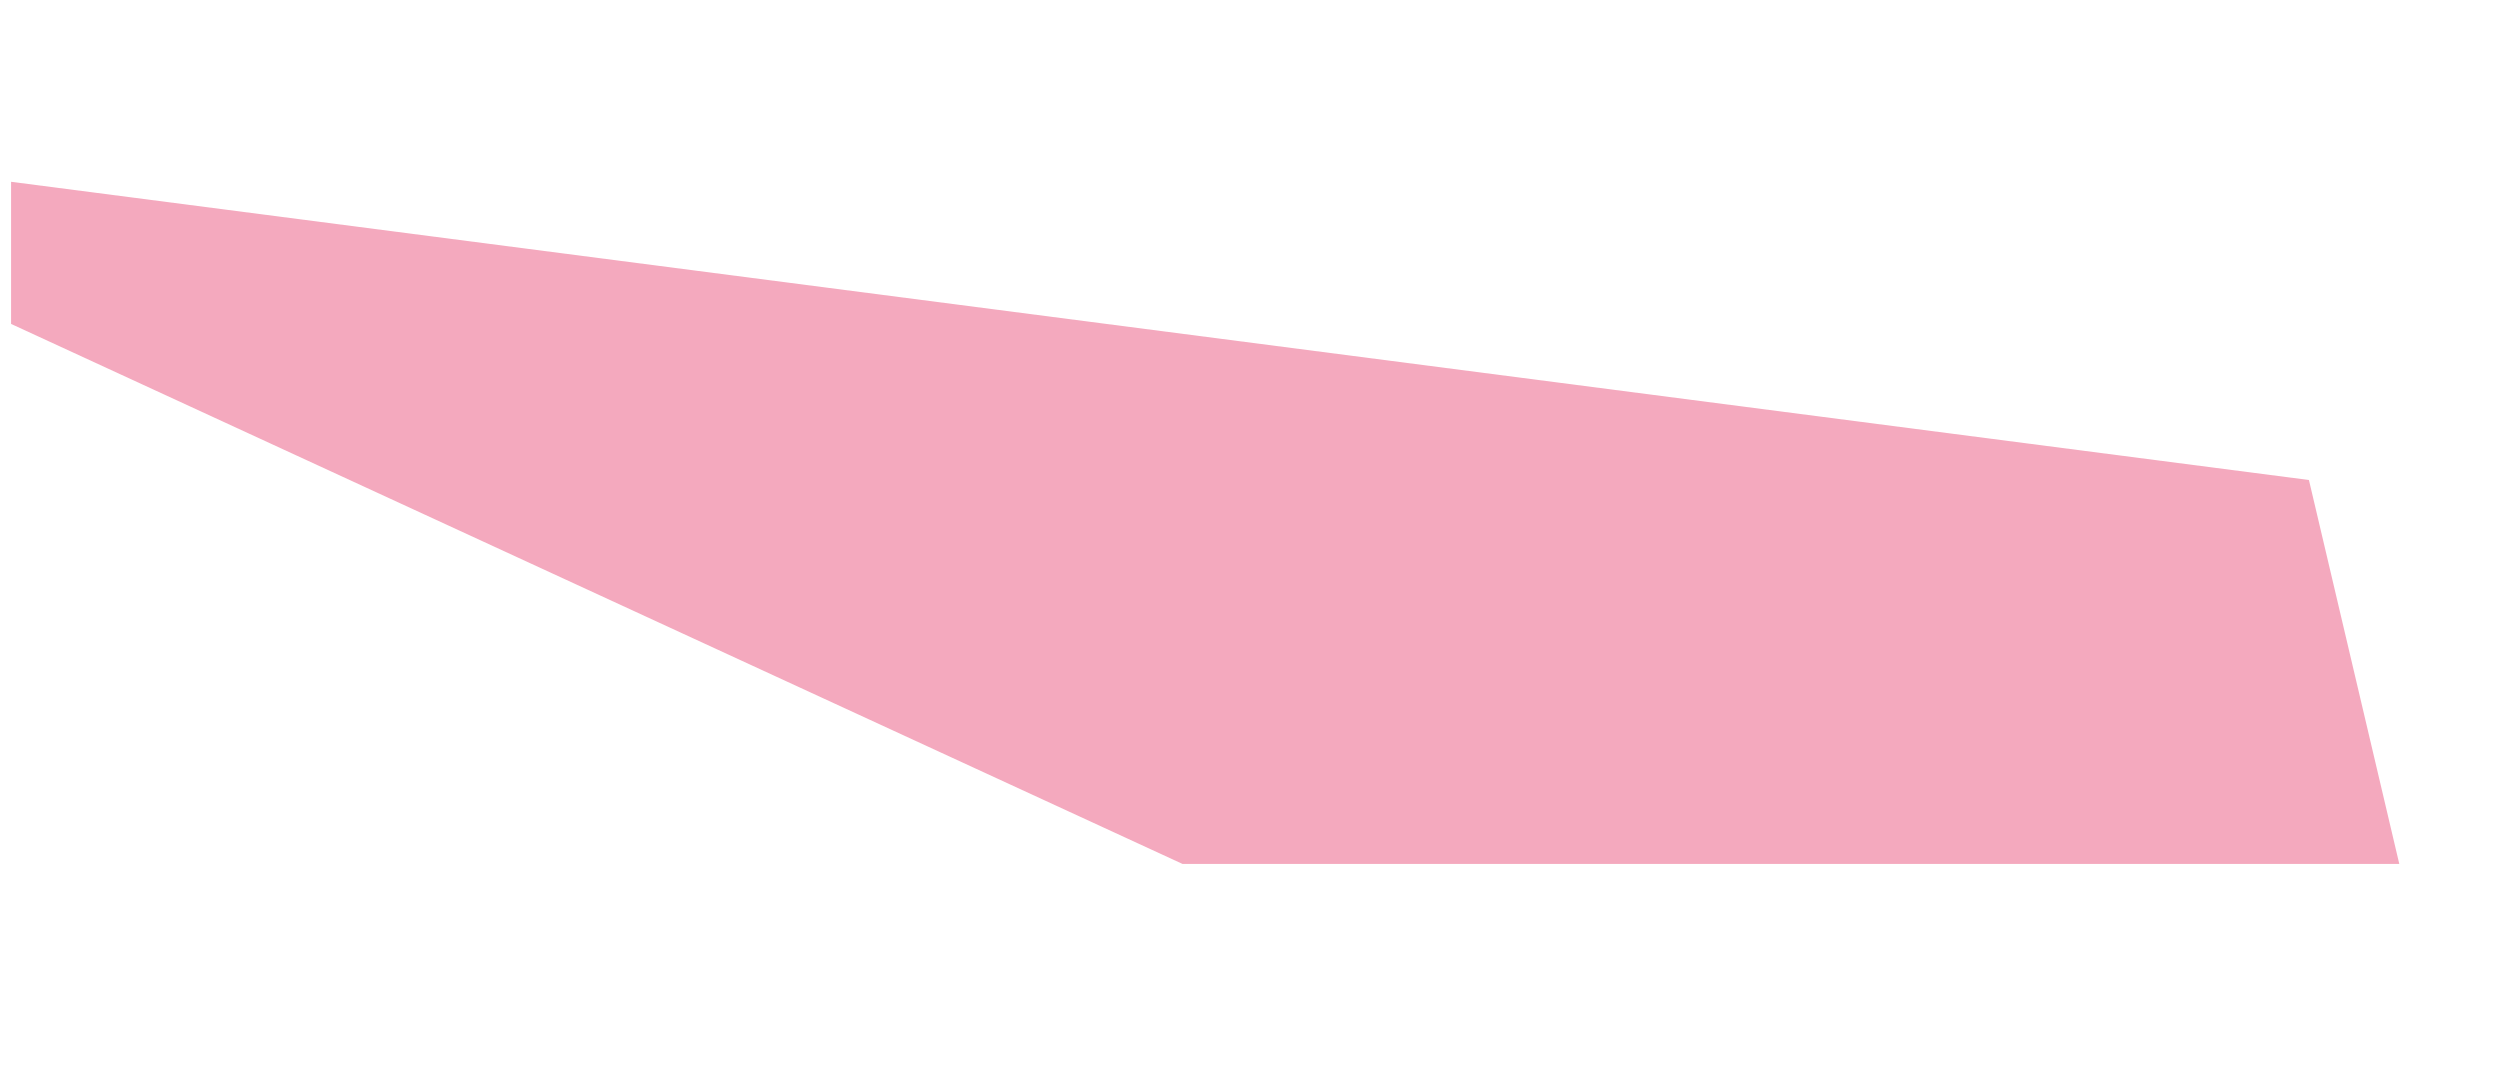 <?xml version="1.0" encoding="UTF-8"?><svg xmlns="http://www.w3.org/2000/svg" xmlns:xlink="http://www.w3.org/1999/xlink" xmlns:avocode="https://avocode.com/" id="SVGDoc" width="7px" height="3px" version="1.1" viewBox="0 0 7 3" aria-hidden="true" style="fill:url(#CerosGradient_id1d9af42dd);"><defs><linearGradient class="cerosgradient" data-cerosgradient="true" id="CerosGradient_id1d9af42dd" gradientUnits="userSpaceOnUse" x1="50%" y1="100%" x2="50%" y2="0%"><stop offset="0%" stop-color="#F4A9BE"/><stop offset="100%" stop-color="#F4A9BE"/></linearGradient><linearGradient/></defs><g><g><path d="M6.718,2.419v0l-0.253,-1.075v0l-6.434,-0.835v0v0.398v0l3.28,1.512v0z" fill="#f4a9be" fill-opacity="1" style="fill:url(#CerosGradient_id1d9af42dd);"/></g></g></svg>